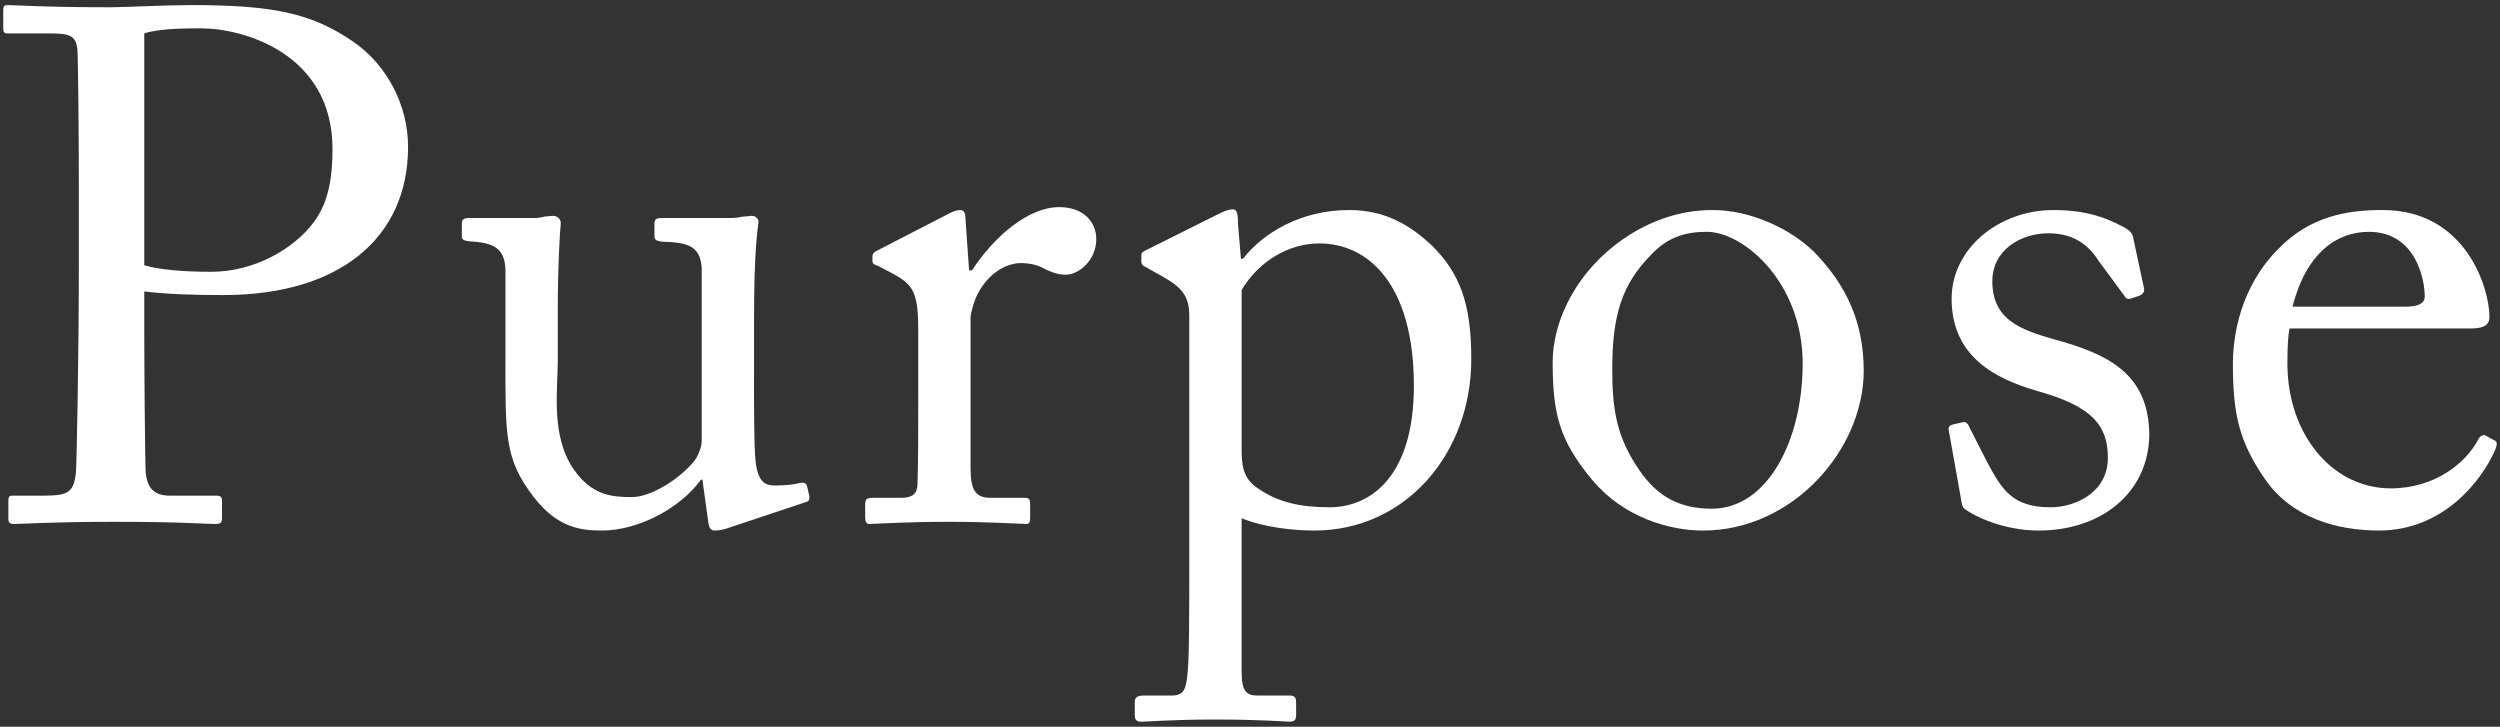 <?xml version="1.0" encoding="utf-8"?>
<!-- Generator: Adobe Illustrator 28.0.0, SVG Export Plug-In . SVG Version: 6.00 Build 0)  -->
<svg version="1.1" id="レイヤー_1" xmlns="http://www.w3.org/2000/svg" xmlns:xlink="http://www.w3.org/1999/xlink" x="0px"
	 y="0px" viewBox="0 0 172 50" style="enable-background:new 0 0 172 50;" xml:space="preserve">
<rect x="0" y="0" width="172" height="50" fill="#333333" stroke="none"/>
<g>
	<g>
		<path style="fill:#FFFFFF;" d="M9.925,22.65c0,2.35,0.05,9.151,0.1,9.851c0.101,1.1,0.601,1.6,1.65,1.6h3.2
			c0.35,0,0.399,0.15,0.399,0.35v1.2c0,0.25-0.05,0.4-0.449,0.4c-0.7,0-2.251-0.15-6.951-0.15c-4.4,0-6.35,0.15-6.9,0.15
			c-0.35,0-0.399-0.15-0.399-0.35v-1.25c0-0.25,0.05-0.35,0.3-0.35h2.15c1.7,0,2.05-0.25,2.2-1.6C5.275,32,5.424,24.2,5.424,18.4
			v-5.75c0-3.3-0.05-8.751-0.1-9.251c-0.1-1-0.6-1.1-1.95-1.1h-2.85c-0.25,0-0.301-0.1-0.301-0.4v-1.2c0-0.25,0.051-0.35,0.301-0.35
			c0.55,0,2.35,0.15,7.1,0.15c0.9,0,3.851-0.15,5.501-0.15c5.65,0,8.3,0.55,11.15,2.5c2.351,1.6,3.8,4.4,3.8,7.25
			c0,6.3-4.75,10.201-12.7,10.201c-1.851,0-3.851-0.05-5.45-0.25V22.65z M9.925,18.25c1,0.3,2.649,0.45,4.6,0.45
			c3.051,0,5.751-1.65,7.051-3.4c1.1-1.45,1.3-3.3,1.3-5.05c0-6.55-6.1-8.301-9.05-8.301c-0.851,0-2.9,0-3.9,0.35V18.25z"/>
		<path style="fill:#FFFFFF;" d="M51.876,25.75c0,2.4,0,4.85,0.1,5.9c0.15,1.55,0.7,1.75,1.3,1.75c0.301,0,1.051,0,1.65-0.15
			c0.4-0.1,0.55,0,0.601,0.2l0.149,0.65c0.05,0.3-0.05,0.4-0.25,0.45l-5.25,1.75c-0.3,0.1-0.601,0.2-1,0.2c-0.2,0-0.4-0.1-0.45-0.6
			l-0.4-2.9h-0.1c-1.4,1.95-4.301,3.5-6.801,3.5c-1.399,0-3.05-0.15-4.7-2.3c-2.05-2.65-1.95-4.3-1.95-9.801v-5.85
			c-0.05-1.4-0.75-1.75-1.899-1.9c-0.851-0.05-1.101-0.1-1.101-0.35v-0.9c0-0.3,0.1-0.4,0.55-0.4h4.45c0.301,0,0.5-0.05,0.7-0.1
			c0.2,0,0.4-0.05,0.55-0.05c0.351,0,0.601,0.25,0.551,0.6c-0.051,0.45-0.2,2.8-0.2,5.75v3.6c0,2-0.5,5.2,1.1,7.5
			c1.25,1.8,2.65,1.9,4.001,1.9c1.35,0,3.35-1.3,4.3-2.5c0.2-0.25,0.5-0.9,0.5-1.35V18.4c-0.1-1.4-0.9-1.65-2.15-1.75
			c-0.85,0-1.1-0.1-1.1-0.35v-0.85c0-0.4,0.1-0.45,0.6-0.45h4.65c0.351,0,0.601-0.05,0.851-0.1c0.25,0,0.449-0.05,0.6-0.05
			c0.3,0,0.5,0.25,0.45,0.5c-0.05,0.45-0.3,1.75-0.3,6.65V25.75z"/>
		<path style="fill:#FFFFFF;" d="M63.174,22.6c0-2.55-0.4-3.05-1.801-3.8l-0.949-0.5c-0.301-0.1-0.4-0.15-0.4-0.35v-0.3
			c0-0.2,0.1-0.3,0.4-0.45l4.95-2.55c0.3-0.15,0.5-0.2,0.699-0.2c0.301,0,0.351,0.3,0.351,0.6l0.25,3.55h0.2
			c1.5-2.3,3.85-4.35,6-4.35c1.7,0,2.55,1.05,2.55,2.2c0,1.45-1.199,2.45-2.1,2.45c-0.55,0-1.05-0.2-1.45-0.4
			c-0.4-0.25-1-0.4-1.65-0.4c-0.8,0-2.1,0.5-2.95,2.1c-0.3,0.55-0.5,1.45-0.5,1.6V32.2c0,1.55,0.351,2.05,1.4,2.05h2.351
			c0.3,0,0.35,0.15,0.35,0.45v0.9c0,0.3-0.05,0.45-0.25,0.45c-0.3,0-2.601-0.15-5.301-0.15c-3.1,0-5.2,0.15-5.5,0.15
			c-0.2,0-0.3-0.1-0.3-0.5v-0.85c0-0.35,0.1-0.45,0.55-0.45h1.95c0.75,0,1.101-0.3,1.101-0.95c0.05-1.65,0.05-3.4,0.05-6V22.6z"/>
		<path style="fill:#FFFFFF;" d="M81.824,21.75c0-1.2-0.35-1.9-1.8-2.7l-1.15-0.65c-0.35-0.15-0.35-0.3-0.35-0.45v-0.4
			c0-0.15,0.1-0.25,0.35-0.35l4.801-2.4c0.399-0.2,0.8-0.4,1.149-0.4c0.25,0,0.351,0.25,0.351,1l0.2,2.4h0.149
			c1.351-1.75,3.95-3.35,7.301-3.35c2.55,0,4.25,1.1,5.7,2.45c1.9,1.9,2.7,3.95,2.7,7.8c0,6.55-4.551,11.801-10.801,11.801
			c-1.35,0-3.45-0.2-5-0.85v10.551c0,1.4,0.35,1.65,1.1,1.65h2.2c0.4,0,0.45,0.2,0.45,0.5v0.85c0,0.3-0.1,0.45-0.45,0.45
			c-0.25,0-1.95-0.15-5.15-0.15c-2.9,0-4.65,0.15-5.05,0.15c-0.351,0-0.45-0.15-0.45-0.45v-0.9c0-0.25,0.1-0.45,0.6-0.45h1.95
			c0.851,0,0.95-0.5,1.05-1.25c0.15-1.1,0.15-3.8,0.15-8.701V21.75z M85.424,30.9c0,1.1,0.1,2,1.05,2.65c1.4,1,2.95,1.35,5,1.35
			c2.851,0,5.801-2.15,5.801-8.351c0-7-3.15-9.801-6.501-9.801c-2.1,0-4.149,1.2-5.35,3.2V30.9z"/>
		<path style="fill:#FFFFFF;" d="M109.573,33.051c-2.3-2.75-2.75-4.6-2.75-8.151c0-2.55,1.351-5.75,4.301-8.05
			c2.6-2,5.05-2.4,6.7-2.4c2.75,0,5.5,1.4,7,2.9c2.25,2.3,3.4,4.9,3.4,8.151c0,5.45-4.9,11.001-11.051,11.001
			C114.773,36.501,111.673,35.551,109.573,33.051z M124.024,25c0-5.55-4.05-9.051-6.601-9.051c-1.35,0-2.65,0.3-3.85,1.6
			c-1.95,2-2.65,4.05-2.65,7.851c0,2.8,0.3,4.7,1.899,7c1.15,1.65,2.601,2.6,4.951,2.6C121.574,35.001,124.024,30.35,124.024,25z"/>
		<path style="fill:#FFFFFF;" d="M135.222,35.051c-0.25-0.15-0.25-0.45-0.3-0.7l-0.85-4.75c-0.051-0.25,0.1-0.35,0.3-0.4l0.649-0.15
			c0.2-0.05,0.351,0.05,0.45,0.3l1.25,2.45c1,1.85,1.7,3.1,4.351,3.1c1.75,0,3.95-1.05,3.95-3.4c0-2.25-1.1-3.55-4.851-4.6
			c-2.95-0.85-5.9-2.4-5.9-6.35c0-3.45,3.251-6.1,7.001-6.1c2.4,0,3.7,0.6,4.6,1.05c0.751,0.35,0.851,0.6,0.9,0.9l0.75,3.5
			c0,0.2-0.1,0.35-0.35,0.45l-0.601,0.2c-0.2,0.05-0.3,0-0.45-0.25l-1.699-2.3c-0.601-0.95-1.551-1.95-3.501-1.95
			c-1.899,0-3.85,1.15-3.85,3.3c0,2.9,2.35,3.45,4.8,4.15c3.65,1.05,5.95,2.55,6.001,6.4c-0.051,4.05-3.351,6.6-7.601,6.6
			C137.823,36.501,135.823,35.501,135.222,35.051z"/>
		<path style="fill:#FFFFFF;" d="M157.522,22.6c-0.1,0.45-0.149,1.25-0.149,2.4c0,4.9,3.1,8.6,7.101,8.6c3.05,0,5.2-1.75,6.05-3.4
			c0.101-0.2,0.3-0.3,0.45-0.25l0.65,0.35c0.149,0.05,0.25,0.2,0,0.75c-0.9,2-3.501,5.45-7.951,5.45c-2.85,0-6-0.85-7.851-3.55
			c-1.75-2.55-2.199-4.4-2.199-7.9c0-1.95,0.5-5.3,3.149-7.951c2.15-2.2,4.65-2.65,7.15-2.65c5.751,0,7.351,5.4,7.351,7.35
			c0,0.7-0.6,0.8-1.399,0.8H157.522z M165.473,21.1c0.95,0,1.35-0.25,1.35-0.7c0-1.15-0.6-4.45-3.851-4.45
			c-2.199,0-4.3,1.45-5.25,5.15H165.473z"/>
	</g>
</g>
</svg>
